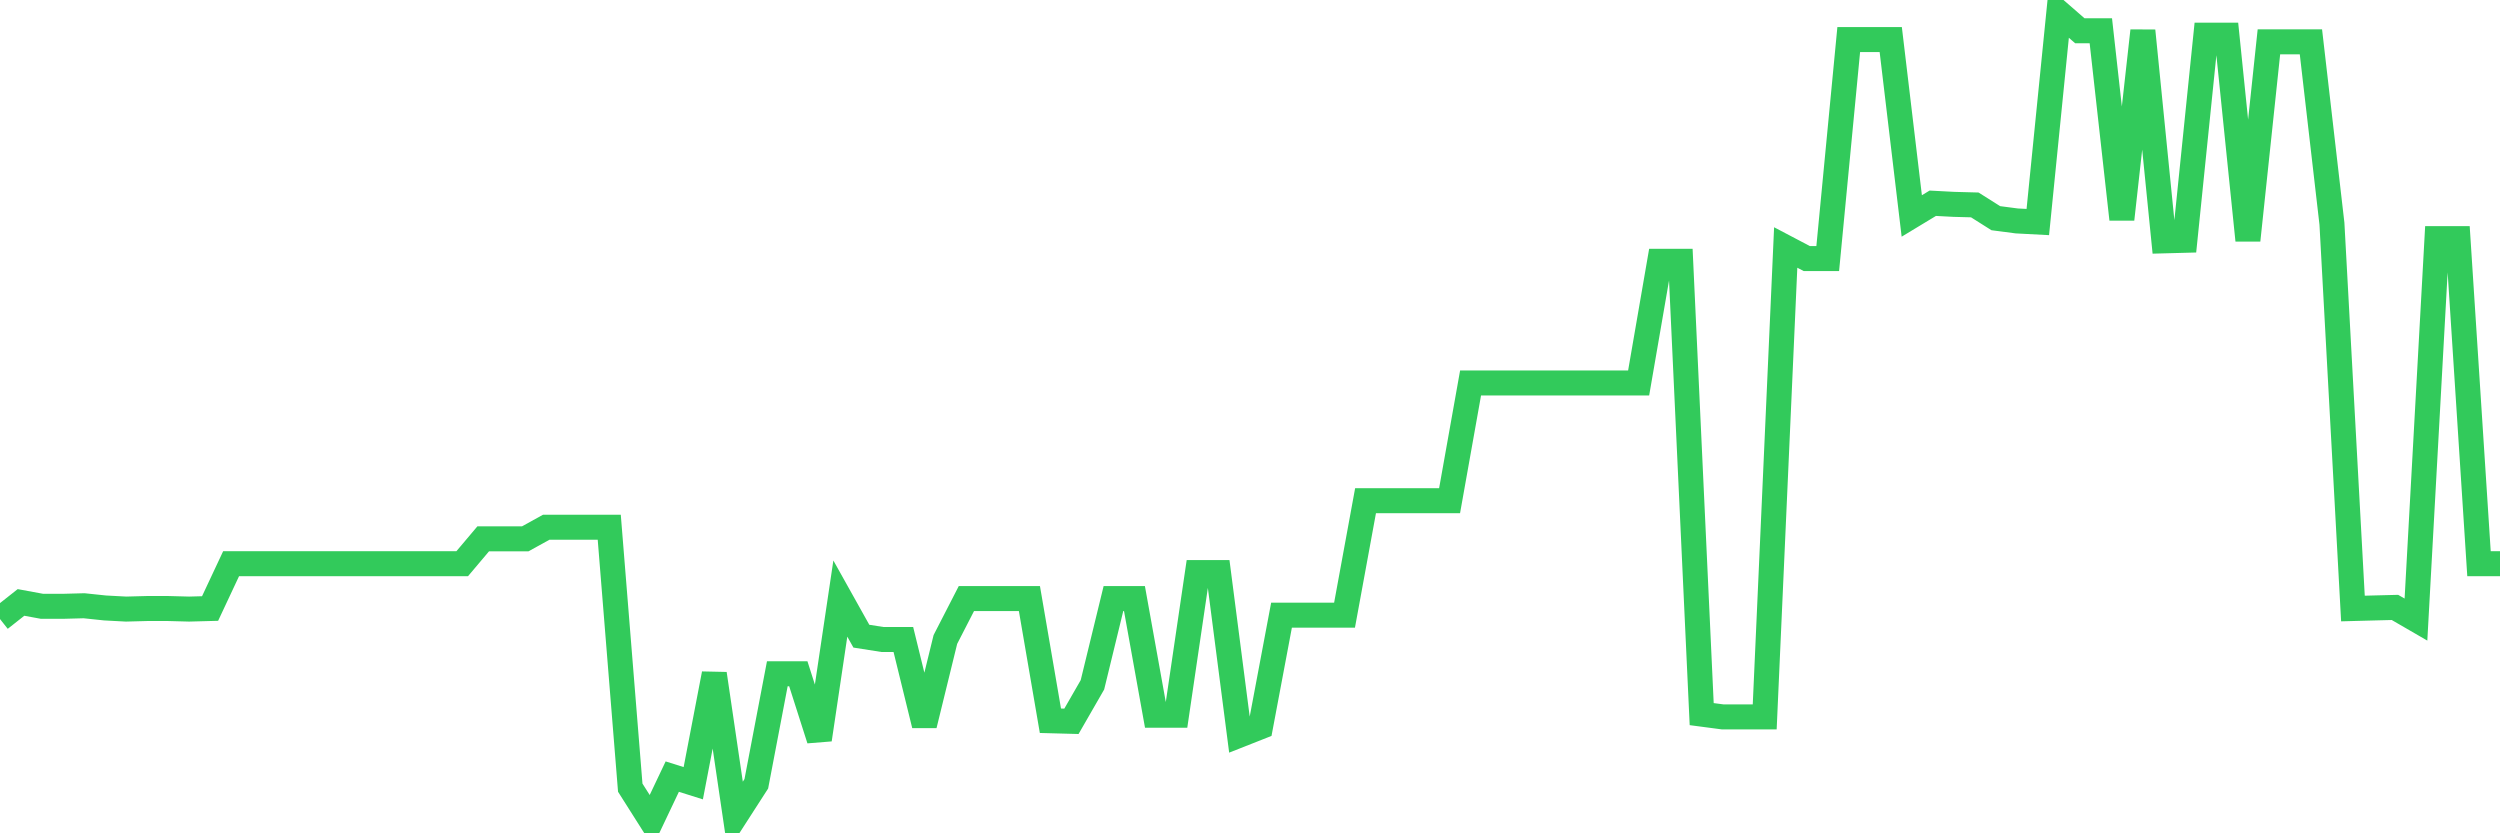 <svg
  xmlns="http://www.w3.org/2000/svg"
  xmlns:xlink="http://www.w3.org/1999/xlink"
  width="120"
  height="40"
  viewBox="0 0 120 40"
  preserveAspectRatio="none"
>
  <polyline
    points="0,29.713 1.008,28.917 2.017,29.103 3.025,29.103 4.034,29.076 5.042,29.182 6.05,29.236 7.059,29.209 8.067,29.209 9.076,29.236 10.084,29.209 11.092,27.059 12.101,27.059 13.109,27.059 14.118,27.059 15.126,27.059 16.134,27.059 17.143,27.059 18.151,27.059 19.16,27.059 20.168,27.059 21.176,27.059 22.185,27.059 23.193,25.865 24.202,25.865 25.21,25.865 26.218,25.308 27.227,25.308 28.235,25.308 29.244,25.308 30.252,37.808 31.261,39.4 32.269,37.277 33.277,37.595 34.286,32.341 35.294,39.188 36.303,37.622 37.311,32.341 38.319,32.341 39.328,35.499 40.336,28.731 41.345,30.536 42.353,30.695 43.361,30.695 44.37,34.809 45.378,30.695 46.387,28.731 47.395,28.731 48.403,28.731 49.412,28.731 50.42,34.596 51.429,34.623 52.437,32.871 53.445,28.731 54.454,28.731 55.462,34.331 56.471,34.331 57.479,27.484 58.487,27.484 59.496,35.286 60.504,34.888 61.513,29.527 62.521,29.527 63.529,29.527 64.538,29.527 65.546,24.034 66.555,24.034 67.563,24.034 68.571,24.034 69.58,24.034 70.588,18.381 71.597,18.381 72.605,18.381 73.613,18.381 74.622,18.381 75.63,18.381 76.639,18.381 77.647,18.381 78.655,18.381 79.664,12.543 80.672,12.543 81.681,34.278 82.689,34.411 83.697,34.411 84.706,34.411 85.714,11.879 86.723,12.41 87.731,12.41 88.739,1.9 89.748,1.9 90.756,1.9 91.765,10.366 92.773,9.756 93.782,9.809 94.79,9.836 95.798,10.473 96.807,10.605 97.815,10.658 98.824,0.6 99.832,1.476 100.84,1.476 101.849,10.526 102.857,1.476 103.866,11.561 104.874,11.534 105.882,1.688 106.891,1.688 107.899,11.534 108.908,2.007 109.916,2.007 110.924,2.007 111.933,10.738 112.941,29.209 113.95,29.182 114.958,29.156 115.966,29.74 116.975,11.454 117.983,11.454 118.992,27.059 120,27.059"
    fill="none"
    stroke="#32ca5b"
    stroke-width="1.2"
  >
  </polyline>
</svg>